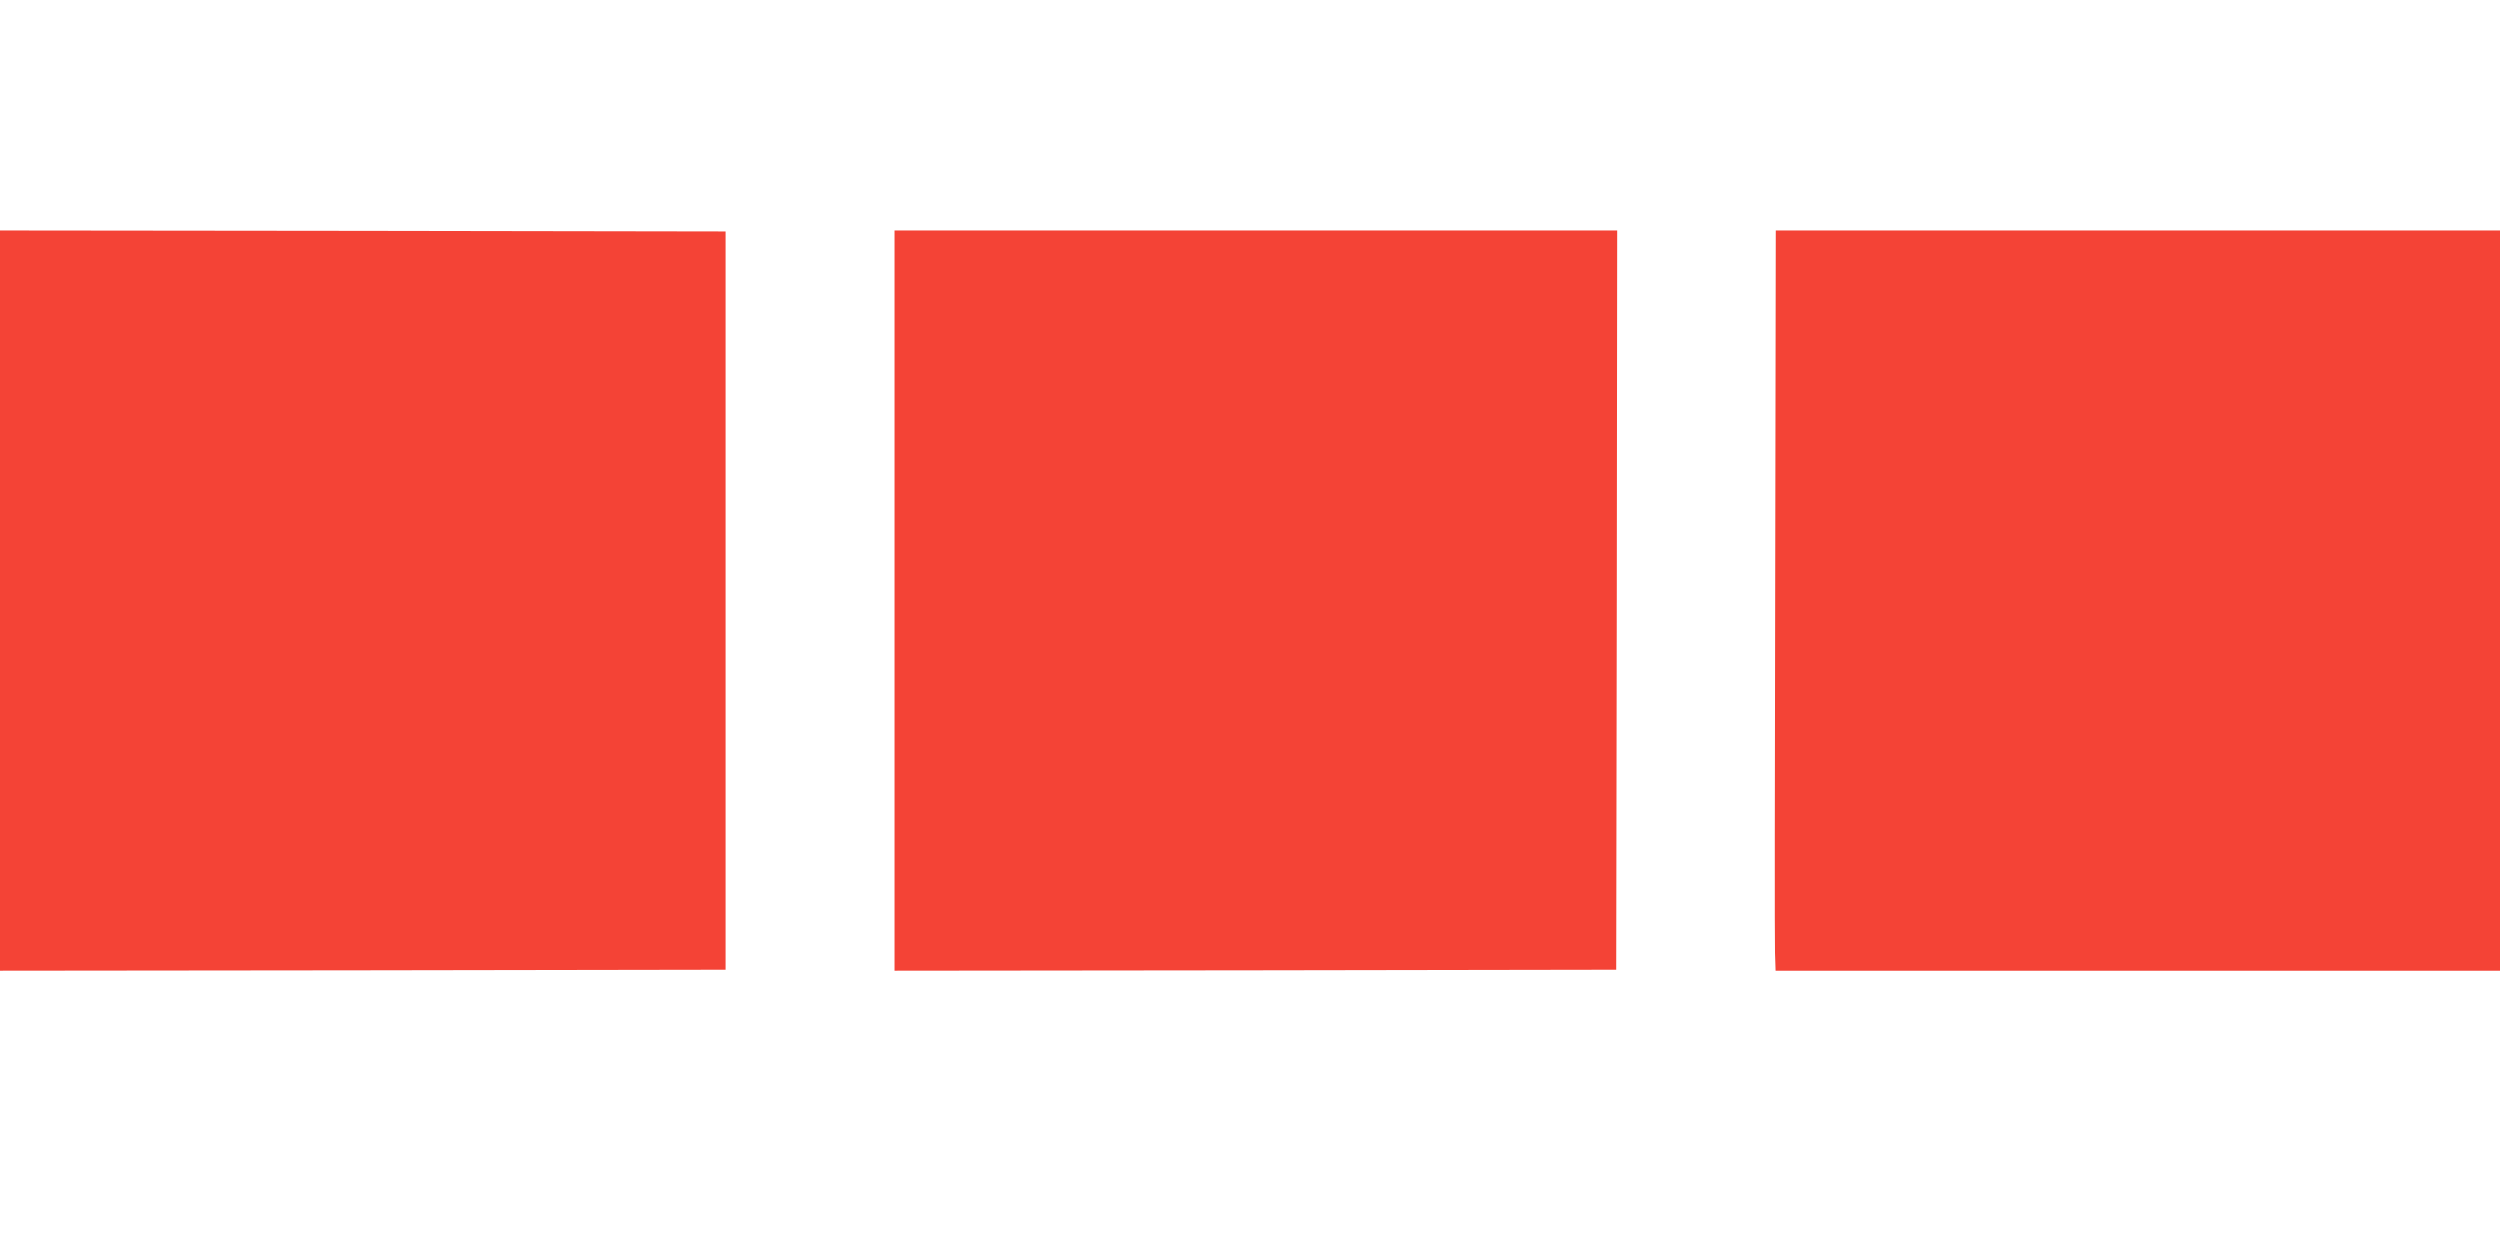 <?xml version="1.0" standalone="no"?>
<!DOCTYPE svg PUBLIC "-//W3C//DTD SVG 20010904//EN"
 "http://www.w3.org/TR/2001/REC-SVG-20010904/DTD/svg10.dtd">
<svg version="1.0" xmlns="http://www.w3.org/2000/svg"
 width="1280pt" height="640pt" viewBox="0 0 1280 640"
 preserveAspectRatio="xMidYMid meet">
<g transform="translate(0,640) scale(0.1,-0.1)"
fill="#f44336" stroke="none">
<path d="M0 3325 l0 -1895 1858 2 1857 3 0 1890 0 1890 -1857 3 -1858 2 0
-1895z"/>
<path d="M4580 3325 l0 -1895 1848 2 1847 3 3 1893 2 1892 -1850 0 -1850 0 0
-1895z"/>
<path d="M9089 3418 c-2 -992 -3 -1845 -1 -1896 l3 -92 1855 0 1854 0 0 1895
0 1895 -1854 0 -1854 0 -3 -1802z"/>
</g>
</svg>
